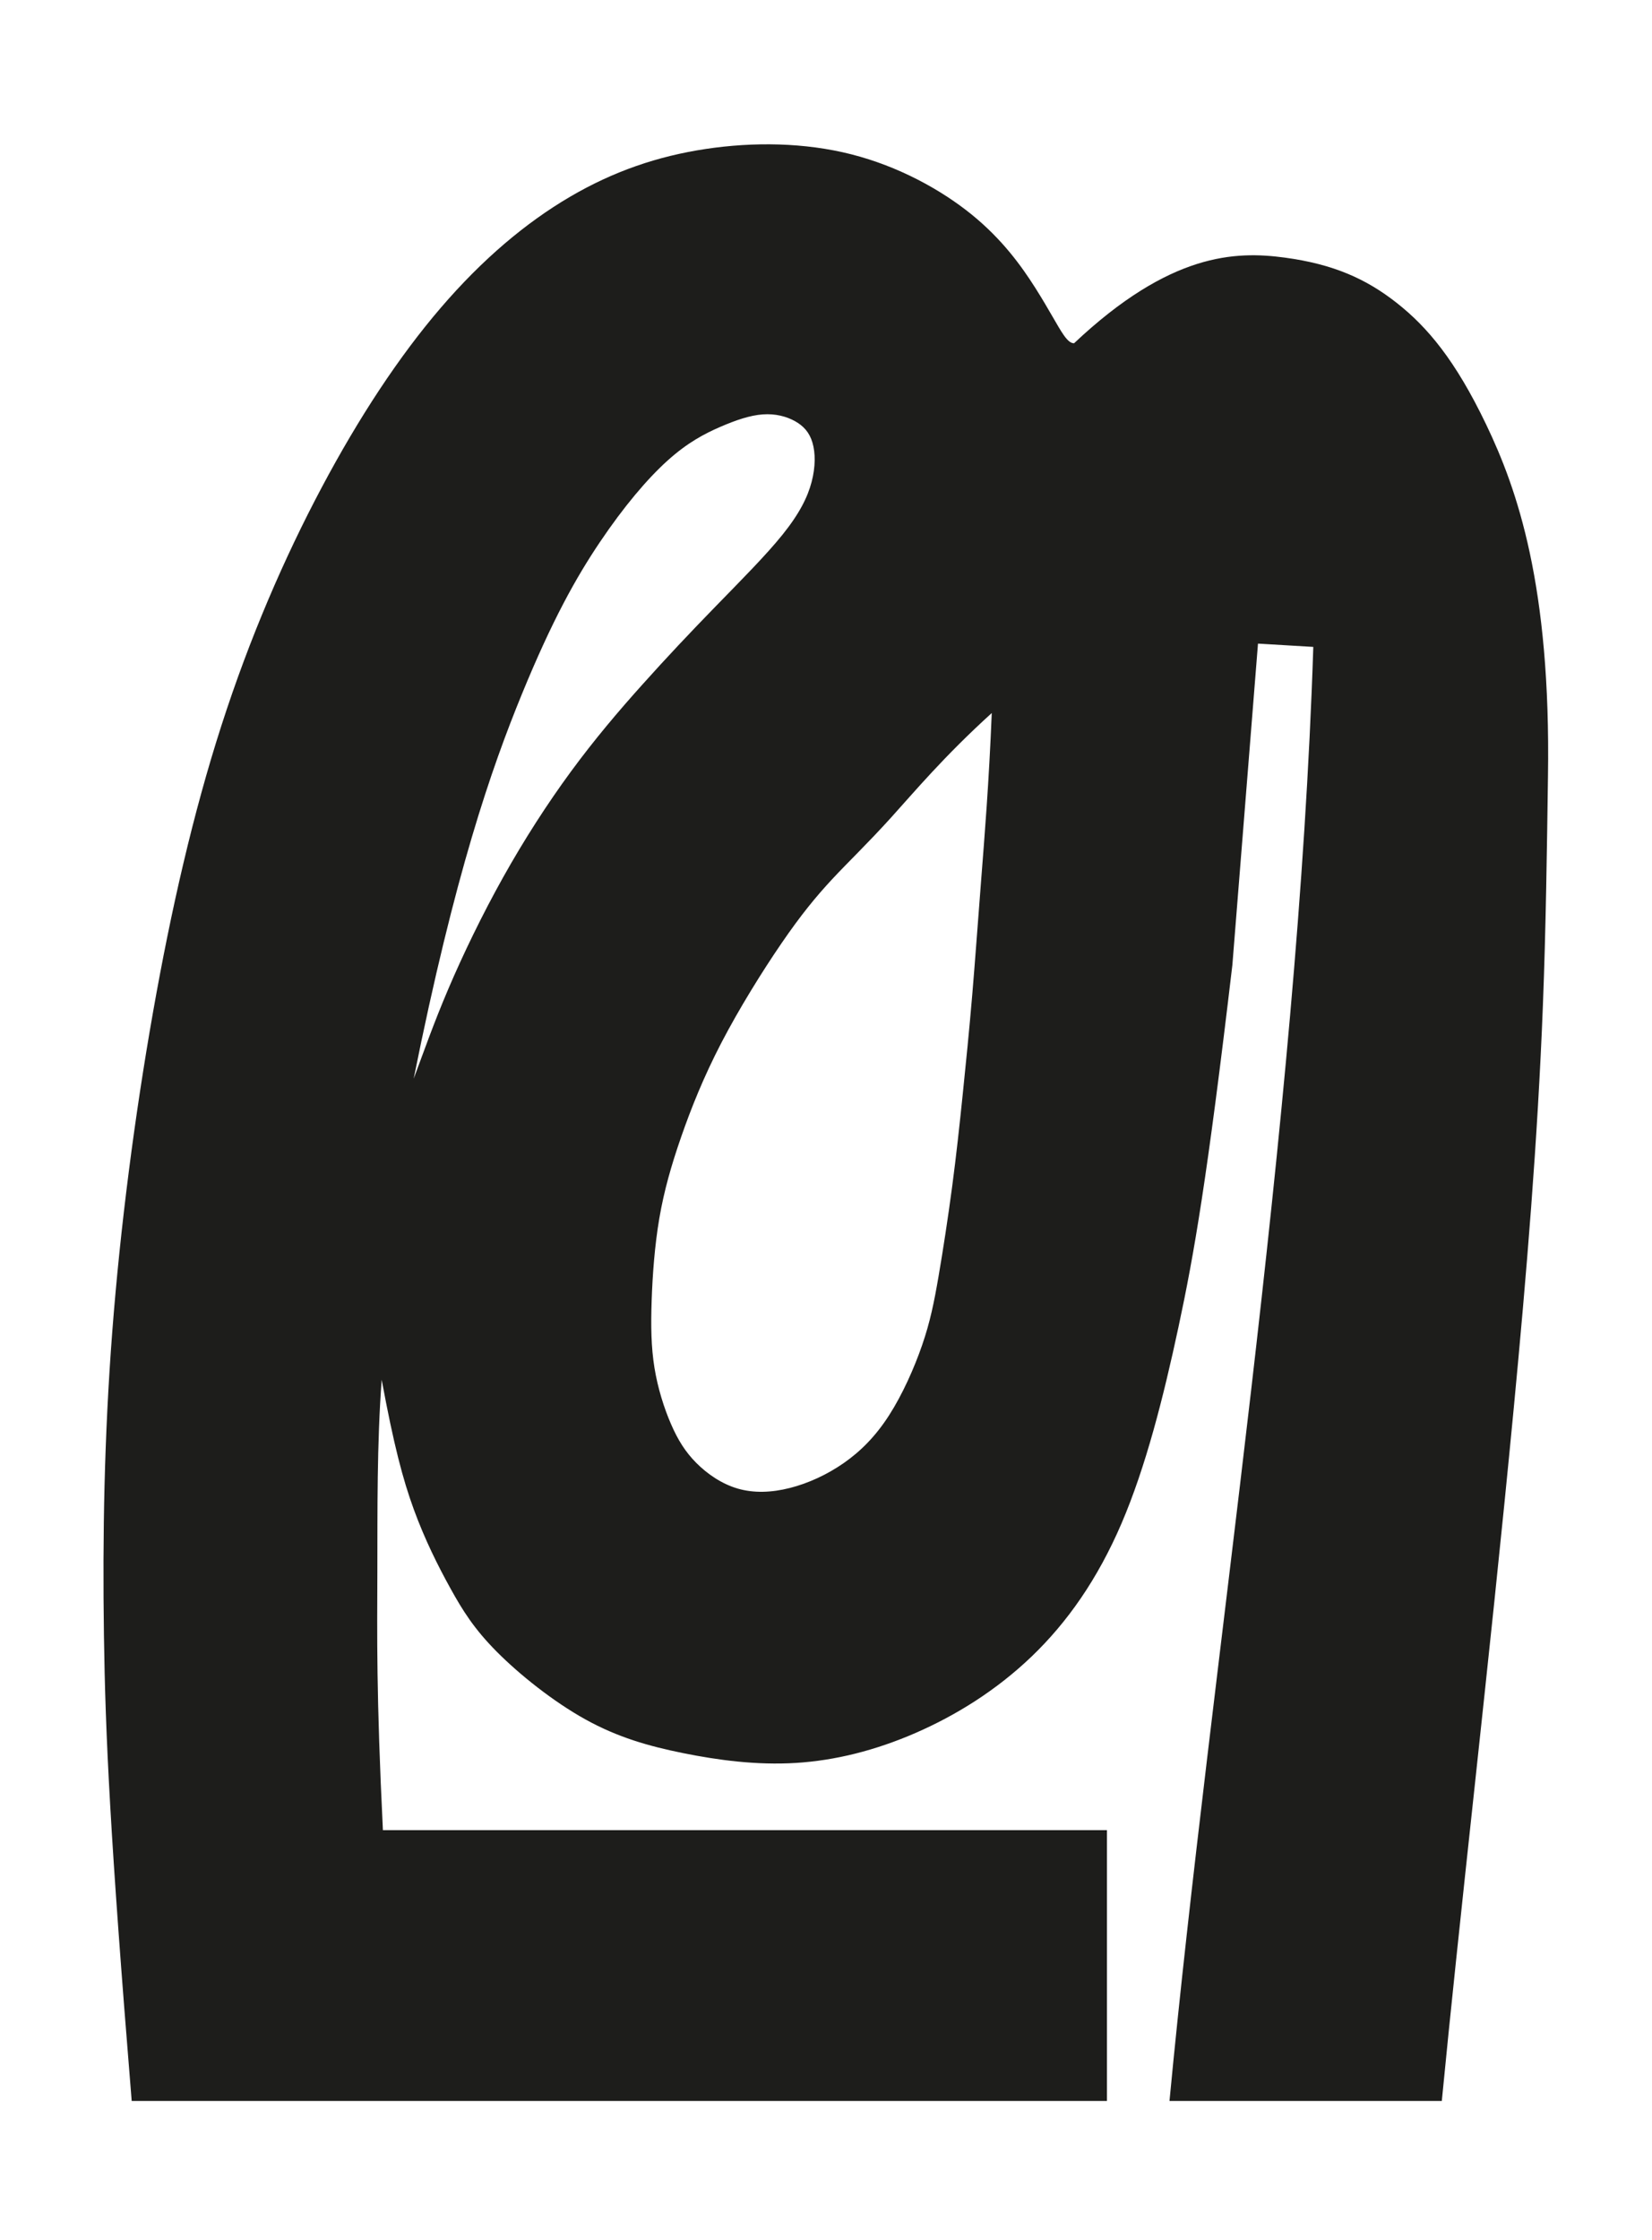 <svg xmlns="http://www.w3.org/2000/svg" xmlns:xlink="http://www.w3.org/1999/xlink" x="0px" y="0px" viewBox="0 0 608.16 824.52" style="enable-background:new 0 0 608.16 824.52;" xml:space="preserve"><style type="text/css">	.st0{display:none;}	.st1{display:inline;}	.st2{fill:none;stroke:#000000;stroke-width:8;stroke-linecap:round;stroke-linejoin:round;}	.st3{fill:#1D1D1B;}</style><g id="D_x221A__xA9_faut" class="st0">	<g class="st1">		<path class="st2" d="M485.04,238.09c-6.79-0.4-13.57-0.81-20.36-1.21c-3.14,39.42-6.28,78.85-9.43,118.27   c-9.3,79.1-14.13,106.62-19.8,133.06c-5.66,26.45-12.16,51.82-20.99,72.43c-8.84,20.61-20.01,36.45-33.06,48.98   c-13.05,12.53-27.96,21.74-42.79,28.19c-14.83,6.45-29.57,10.14-44.05,11.03c-14.47,0.89-28.68-1.02-41.46-3.6   c-12.78-2.58-24.13-5.82-36.02-12.42c-11.89-6.59-24.31-16.54-32.64-24.92c-8.33-8.38-12.57-15.19-17.1-23.39   c-4.53-8.2-9.34-17.78-13.42-28.94c-4.08-11.16-7.42-23.89-11.84-47.76c-1.77,23.68-1.53,48.01-1.59,70.97   c-0.06,22.96-0.43,44.55,2.04,94.8c88.85,0,177.7,0,266.55,0c0,33.22,0,66.45,0,99.67c-119.68,0-239.35,0-359.03,0   c-7.98-97.71-9.69-134.71-10.22-171.45c-0.53-36.74,0.11-73.21,3.08-111.81c2.97-38.6,8.27-79.33,14.97-117.34   c6.7-38.01,14.79-73.29,25.2-105.61s23.15-61.69,36.89-87.57c13.75-25.88,28.5-48.28,43.86-66.18   c15.36-17.9,31.31-31.31,47.46-40.79c16.14-9.48,32.47-15.02,50.06-17.67c17.59-2.65,36.44-2.41,53.67,1.98   c17.23,4.39,32.85,12.92,44.18,22.09c11.33,9.17,18.36,18.97,23.45,26.98c5.09,8.01,8.25,14.23,10.52,17.46   c1.53,2.17,2.66,3,3.8,3c35.34-33.33,59.4-33.96,77.48-31.54c18.07,2.42,30.15,7.89,41.34,16.71   c11.19,8.82,21.51,20.99,32.9,44.75c11.39,23.77,23.85,59.14,22.73,129.59c-0.38,26.84-0.76,55.55-1.87,84.24   c-1.92,49.5-6.03,98.93-10.74,148.3c-2.26,23.66-4.65,47.3-7.12,70.94c-2.37,22.7-4.81,45.39-7.25,68.08   c-2.32,21.55-4.65,43.1-6.91,64.65c-1.79,17.05-3.54,34.11-5.19,51.18c-33.42,0-66.83,0-100.25,0   C447.21,613.89,479.36,414.61,485.04,238.09z"></path>		<path class="st2" d="M153.86,397.01c15.15-75.54,28.67-114.31,39.84-141.56c11.17-27.24,19.98-42.96,28.72-55.94   c8.74-12.98,17.4-23.24,24.87-29.97c7.46-6.73,13.72-9.95,19.46-12.44c5.74-2.49,10.96-4.25,15.61-4.58   c4.65-0.34,8.72,0.74,11.86,2.48c3.13,1.74,5.33,4.13,6.44,7.9c1.12,3.77,1.16,8.91-0.31,14.49c-1.47,5.58-4.44,11.58-10.65,19.32   c-6.21,7.74-15.67,17.2-24.82,26.61c-9.15,9.4-17.99,18.75-26.81,28.61c-8.82,9.86-17.62,20.24-26.28,32.04   s-17.2,25.03-24.99,38.96c-7.79,13.94-14.84,28.58-20.21,41.17C161.21,376.67,157.53,387.21,153.86,397.01z"></path>		<path class="st2" d="M366.69,262.42c-1.06,26.02-2.66,45.32-3.93,61.58c-1.27,16.26-2.2,29.48-3.28,42.23   c-1.08,12.75-2.31,25.04-3.5,36.57s-2.35,22.3-3.87,33.78c-1.52,11.48-3.39,23.67-5.05,33.31c-1.66,9.64-3.11,16.74-6.02,25.17   c-2.9,8.43-7.26,18.2-12.18,25.85c-4.91,7.64-10.38,13.16-16.59,17.5c-6.21,4.34-13.17,7.52-19.91,9.23   c-6.74,1.71-13.27,1.95-19.19,0.23s-11.22-5.39-15.25-9.43c-4.03-4.05-6.79-8.46-9.33-14.32c-2.54-5.85-4.86-13.14-6.09-20.72   c-1.23-7.58-1.35-15.45-1.03-24.78c0.32-9.34,1.1-20.14,2.82-30.23c1.73-10.09,4.4-19.48,8.03-29.92   c3.63-10.45,8.21-21.96,14.78-34.62c6.58-12.66,15.16-26.46,22.21-36.74c7.05-10.29,12.59-17.06,18.68-23.6   c6.1-6.54,12.76-12.84,21.48-22.46C338.21,291.42,348.99,278.48,366.69,262.42z"></path>	</g></g><g id="Calque_2">	<path class="st3" d="M547.12,156.26c-11.39-23.77-21.7-35.93-32.9-44.75c-11.19-8.82-23.27-14.29-41.34-16.71  c-18.07-2.42-42.14-1.79-77.48,31.54c-1.14,0-2.27-0.83-3.8-3c-2.27-3.24-5.43-9.45-10.52-17.46  c-5.09-8.01-12.13-17.81-23.45-26.98c-11.33-9.17-26.94-17.7-44.18-22.09c-17.23-4.39-36.08-4.63-53.67-1.98  c-17.59,2.65-33.92,8.19-50.06,17.67c-16.14,9.48-32.1,22.89-47.46,40.79c-15.36,17.9-30.11,40.3-43.86,66.18  c-13.75,25.88-26.48,55.25-36.89,87.57c-10.41,32.32-18.5,67.61-25.2,105.61c-6.7,38.01-12,78.74-14.97,117.34  c-2.97,38.6-3.61,75.07-3.08,111.81c0.53,36.74,2.24,73.75,10.22,171.45c119.68,0,239.35,0,359.03,0c0-33.22,0-66.45,0-99.67  c-88.85,0-177.7,0-266.55,0c-2.47-50.24-2.11-71.83-2.04-94.8c0.06-22.96-0.18-47.29,1.59-70.97c4.42,23.87,7.76,36.6,11.84,47.76  c4.08,11.16,8.89,20.74,13.42,28.94c4.53,8.2,8.77,15.01,17.1,23.39c8.33,8.38,20.75,18.33,32.64,24.92  c11.89,6.59,23.24,9.84,36.02,12.42c12.78,2.58,26.99,4.49,41.46,3.6c14.47-0.89,29.22-4.58,44.05-11.03  c14.83-6.45,29.74-15.67,42.79-28.19c13.05-12.53,24.22-28.37,33.06-48.98c8.84-20.61,15.33-45.98,20.99-72.43  c5.66-26.45,10.49-53.97,19.8-133.06c3.14-39.42,6.29-78.85,9.43-118.27c6.79,0.4,13.57,0.81,20.36,1.21  c-5.68,176.52-37.83,375.81-52.94,535.16c33.42,0,66.83,0,100.25,0c1.65-17.07,3.4-34.13,5.19-51.18  c2.26-21.56,4.59-43.1,6.91-64.65c2.44-22.69,4.88-45.38,7.25-68.08c2.47-23.64,4.86-47.28,7.12-70.94  c4.71-49.37,8.82-98.8,10.74-148.3c1.11-28.69,1.49-57.41,1.87-84.24C570.97,215.4,558.51,180.03,547.12,156.26z M210.2,283.94  c-8.67,11.8-17.2,25.03-24.99,38.96s-14.84,28.58-20.21,41.17c-5.37,12.59-9.05,23.13-12.71,32.94  c15.15-75.54,28.67-114.31,39.84-141.56c11.17-27.24,19.98-42.96,28.72-55.94c8.74-12.98,17.4-23.24,24.87-29.97  s13.72-9.95,19.46-12.44c5.74-2.49,10.96-4.25,15.61-4.58c4.65-0.34,8.72,0.74,11.86,2.48c3.13,1.74,5.33,4.13,6.44,7.9  c1.12,3.77,1.16,8.91-0.31,14.49c-1.47,5.58-4.44,11.58-10.65,19.32c-6.21,7.74-15.67,17.2-24.82,26.61  c-9.15,9.4-17.99,18.75-26.81,28.61C227.66,261.77,218.87,272.14,210.2,283.94z M361.19,324c-1.27,16.26-2.2,29.48-3.28,42.23  c-1.08,12.75-2.31,25.04-3.5,36.57c-1.19,11.53-2.35,22.3-3.87,33.78c-1.52,11.48-3.39,23.67-5.05,33.31  c-1.66,9.64-3.11,16.74-6.02,25.17c-2.9,8.43-7.26,18.2-12.18,25.85c-4.91,7.64-10.38,13.16-16.59,17.5  c-6.21,4.34-13.17,7.52-19.91,9.23c-6.74,1.71-13.27,1.95-19.19,0.23c-5.92-1.72-11.22-5.39-15.25-9.43  c-4.03-4.05-6.79-8.46-9.33-14.32c-2.54-5.85-4.86-13.14-6.09-20.72s-1.35-15.45-1.03-24.78c0.32-9.34,1.1-20.14,2.82-30.23  c1.73-10.09,4.4-19.48,8.03-29.92c3.63-10.45,8.21-21.96,14.78-34.62c6.58-12.66,15.16-26.46,22.21-36.74  c7.05-10.29,12.59-17.06,18.68-23.6c6.1-6.54,12.76-12.84,21.48-22.46c8.72-9.62,19.5-22.56,37.2-38.62  C364.05,288.44,362.45,307.74,361.19,324z"></path></g><g id="Calque_3" class="st0">	<g class="st1">		<path class="st2" d="M485.83,238.09c-6.79-0.4-13.57-0.81-20.36-1.21c-3.14,39.42-6.28,78.85-9.43,118.27   c-9.3,79.1-14.13,106.62-19.8,133.06c-5.66,26.45-12.16,51.82-20.99,72.43c-8.84,20.61-20.01,36.45-33.06,48.98   c-13.05,12.53-27.96,21.74-42.79,28.19s-29.57,10.14-44.05,11.03c-14.47,0.89-28.68-1.02-41.46-3.6   c-12.78-2.58-24.13-5.82-36.02-12.42c-11.89-6.59-24.31-16.54-32.64-24.92c-8.33-8.38-12.57-15.19-17.1-23.39   c-4.53-8.2-9.34-17.78-13.42-28.94c-4.08-11.16-7.42-23.89-11.84-47.76c-1.77,23.68-1.53,48.01-1.59,70.97   c-0.06,22.96-0.43,44.55,2.04,94.8c88.85,0,177.7,0,266.55,0c0,33.22,0,66.45,0,99.67c-119.68,0-239.35,0-359.03,0   c-7.98-97.71-9.69-134.71-10.22-171.45c-0.53-36.74,0.11-73.21,3.08-111.81c2.97-38.6,8.27-79.33,14.97-117.34   c6.7-38.01,14.79-73.29,25.2-105.61s23.15-61.69,36.89-87.57c13.75-25.88,28.5-48.28,43.86-66.18   c15.36-17.9,31.31-31.31,47.46-40.79c16.14-9.48,32.47-15.02,50.06-17.67c17.59-2.65,36.44-2.41,53.67,1.98   C333.05,61.2,348.67,69.73,360,78.9c11.33,9.17,18.36,18.97,23.45,26.98c5.09,8.01,8.25,14.23,10.52,17.46c1.53,2.17,2.66,3,3.8,3   c35.34-33.33,59.4-33.96,77.48-31.54c18.07,2.42,30.15,7.89,41.34,16.71c11.19,8.82,21.51,20.99,32.9,44.75   c11.39,23.77,23.85,59.14,22.73,129.59c-0.38,26.84-0.76,55.55-1.87,84.24c-1.92,49.5-6.03,98.93-10.74,148.3   c-2.26,23.66-4.65,47.3-7.12,70.94c-2.37,22.7-4.81,45.39-7.25,68.08c-2.32,21.55-4.65,43.1-6.91,64.65   c-1.79,17.05-3.54,34.11-5.19,51.18c-33.42,0-66.83,0-100.25,0C448,613.89,480.15,414.61,485.83,238.09z"></path>		<path class="st2" d="M154.65,397.01c15.15-75.54,28.67-114.31,39.84-141.56c11.17-27.24,19.98-42.96,28.72-55.94   c8.74-12.98,17.4-23.24,24.87-29.97c7.46-6.73,13.72-9.95,19.46-12.44c5.74-2.49,10.96-4.25,15.61-4.58   c4.65-0.34,8.72,0.74,11.86,2.48c3.13,1.74,5.33,4.13,6.44,7.9c1.12,3.77,1.16,8.91-0.31,14.49c-1.47,5.58-4.44,11.58-10.65,19.32   c-6.21,7.74-15.67,17.2-24.82,26.61c-9.15,9.4-17.99,18.75-26.81,28.61c-8.82,9.86-17.62,20.24-26.28,32.04   c-8.67,11.8-17.2,25.03-24.99,38.96c-7.79,13.94-14.84,28.58-20.21,41.17C162,376.67,158.32,387.21,154.65,397.01z"></path>		<path class="st2" d="M367.48,262.42c-1.06,26.02-2.66,45.32-3.93,61.58c-1.27,16.26-2.2,29.48-3.28,42.23   c-1.08,12.75-2.31,25.04-3.5,36.57s-2.35,22.3-3.87,33.78c-1.52,11.48-3.39,23.67-5.05,33.31c-1.66,9.64-3.11,16.74-6.02,25.17   c-2.9,8.43-7.26,18.2-12.18,25.85c-4.91,7.64-10.38,13.16-16.59,17.5c-6.21,4.34-13.17,7.52-19.91,9.23   c-6.74,1.71-13.27,1.95-19.19,0.23s-11.22-5.39-15.25-9.43c-4.03-4.05-6.79-8.46-9.33-14.32c-2.54-5.85-4.86-13.14-6.09-20.72   c-1.23-7.58-1.35-15.45-1.03-24.78c0.32-9.34,1.1-20.14,2.82-30.23c1.73-10.09,4.4-19.48,8.03-29.92   c3.63-10.45,8.21-21.96,14.78-34.62c6.58-12.66,15.16-26.46,22.21-36.74c7.05-10.29,12.59-17.06,18.68-23.6   c6.1-6.54,12.76-12.84,21.48-22.46C339,291.42,349.78,278.48,367.48,262.42z"></path>	</g>	<path class="st1" d="M547.91,156.26c-11.39-23.77-21.7-35.93-32.9-44.75c-11.19-8.82-23.27-14.29-41.34-16.71  c-18.07-2.42-42.14-1.79-77.48,31.54c-1.14,0-2.27-0.83-3.8-3c-2.27-3.24-5.43-9.45-10.52-17.46  c-5.09-8.01-12.13-17.81-23.45-26.98c-11.33-9.17-26.94-17.7-44.18-22.09c-17.23-4.39-36.08-4.63-53.67-1.98  c-17.59,2.65-33.92,8.19-50.06,17.67c-16.14,9.48-32.1,22.89-47.46,40.79c-15.36,17.9-30.11,40.3-43.86,66.18  c-13.75,25.88-26.48,55.25-36.89,87.57c-10.41,32.32-18.5,67.61-25.2,105.61c-6.7,38.01-12,78.74-14.97,117.34  c-2.97,38.6-3.61,75.07-3.08,111.81c0.53,36.74,2.24,73.75,10.22,171.45c119.68,0,239.35,0,359.03,0c0-33.22,0-66.45,0-99.67  c-88.85,0-177.7,0-266.55,0c-2.47-50.24-2.11-71.83-2.04-94.8c0.06-22.96-0.18-47.29,1.59-70.97c4.42,23.87,7.76,36.6,11.84,47.76  c4.08,11.16,8.89,20.74,13.42,28.94c4.53,8.2,8.77,15.01,17.1,23.39c8.33,8.38,20.75,18.33,32.64,24.92  c11.89,6.59,23.24,9.84,36.02,12.42c12.78,2.58,26.99,4.49,41.46,3.6c14.47-0.89,29.22-4.58,44.05-11.03  c14.83-6.45,29.74-15.67,42.79-28.19c13.05-12.53,24.22-28.37,33.06-48.98c8.84-20.61,15.33-45.98,20.99-72.43  c5.66-26.45,10.49-53.97,19.8-133.06c3.14-39.42,6.29-78.85,9.43-118.27c6.79,0.4,13.57,0.81,20.36,1.21  c-5.68,176.52-37.83,375.81-52.94,535.16c33.42,0,66.83,0,100.25,0c1.65-17.07,3.4-34.13,5.19-51.18  c2.26-21.56,4.59-43.1,6.91-64.65c2.44-22.69,4.88-45.38,7.25-68.08c2.47-23.64,4.86-47.28,7.12-70.94  c4.71-49.37,8.82-98.8,10.74-148.3c1.11-28.69,1.49-57.41,1.87-84.24C571.76,215.4,559.3,180.03,547.91,156.26z M210.99,283.94  c-8.67,11.8-17.2,25.03-24.99,38.96s-14.84,28.58-20.21,41.17c-5.37,12.59-9.05,23.13-12.71,32.94  c15.15-75.54,28.67-114.31,39.84-141.56c11.17-27.24,19.98-42.96,28.72-55.94c8.74-12.98,17.4-23.24,24.87-29.97  s13.72-9.95,19.46-12.44c5.74-2.49,10.96-4.25,15.61-4.58c4.65-0.34,8.72,0.74,11.86,2.48c3.13,1.74,5.33,4.13,6.44,7.9  c1.12,3.77,1.16,8.91-0.31,14.49c-1.47,5.58-4.44,11.58-10.65,19.32c-6.21,7.74-15.67,17.2-24.82,26.61  c-9.15,9.4-17.99,18.75-26.81,28.61C228.45,261.77,219.66,272.14,210.99,283.94z M361.98,324c-1.27,16.26-2.2,29.48-3.28,42.23  c-1.08,12.75-2.31,25.04-3.5,36.57c-1.19,11.53-2.35,22.3-3.87,33.78c-1.52,11.48-3.39,23.67-5.05,33.31  c-1.66,9.64-3.11,16.74-6.02,25.17c-2.9,8.43-7.26,18.2-12.18,25.84c-4.91,7.64-10.38,13.16-16.59,17.5  c-6.21,4.34-13.17,7.52-19.91,9.23c-6.74,1.71-13.27,1.95-19.19,0.23c-5.92-1.72-11.22-5.39-15.25-9.43  c-4.03-4.05-6.79-8.46-9.33-14.32c-2.54-5.85-4.86-13.14-6.09-20.72s-1.35-15.45-1.03-24.78c0.32-9.34,1.1-20.14,2.82-30.23  c1.73-10.09,4.4-19.48,8.03-29.92c3.63-10.45,8.21-21.96,14.78-34.62c6.58-12.66,15.16-26.46,22.21-36.74  c7.05-10.29,12.59-17.06,18.68-23.6c6.1-6.54,12.76-12.84,21.48-22.46c8.72-9.62,19.5-22.56,37.2-38.62  C364.84,288.44,363.24,307.74,361.98,324z"></path></g></svg>